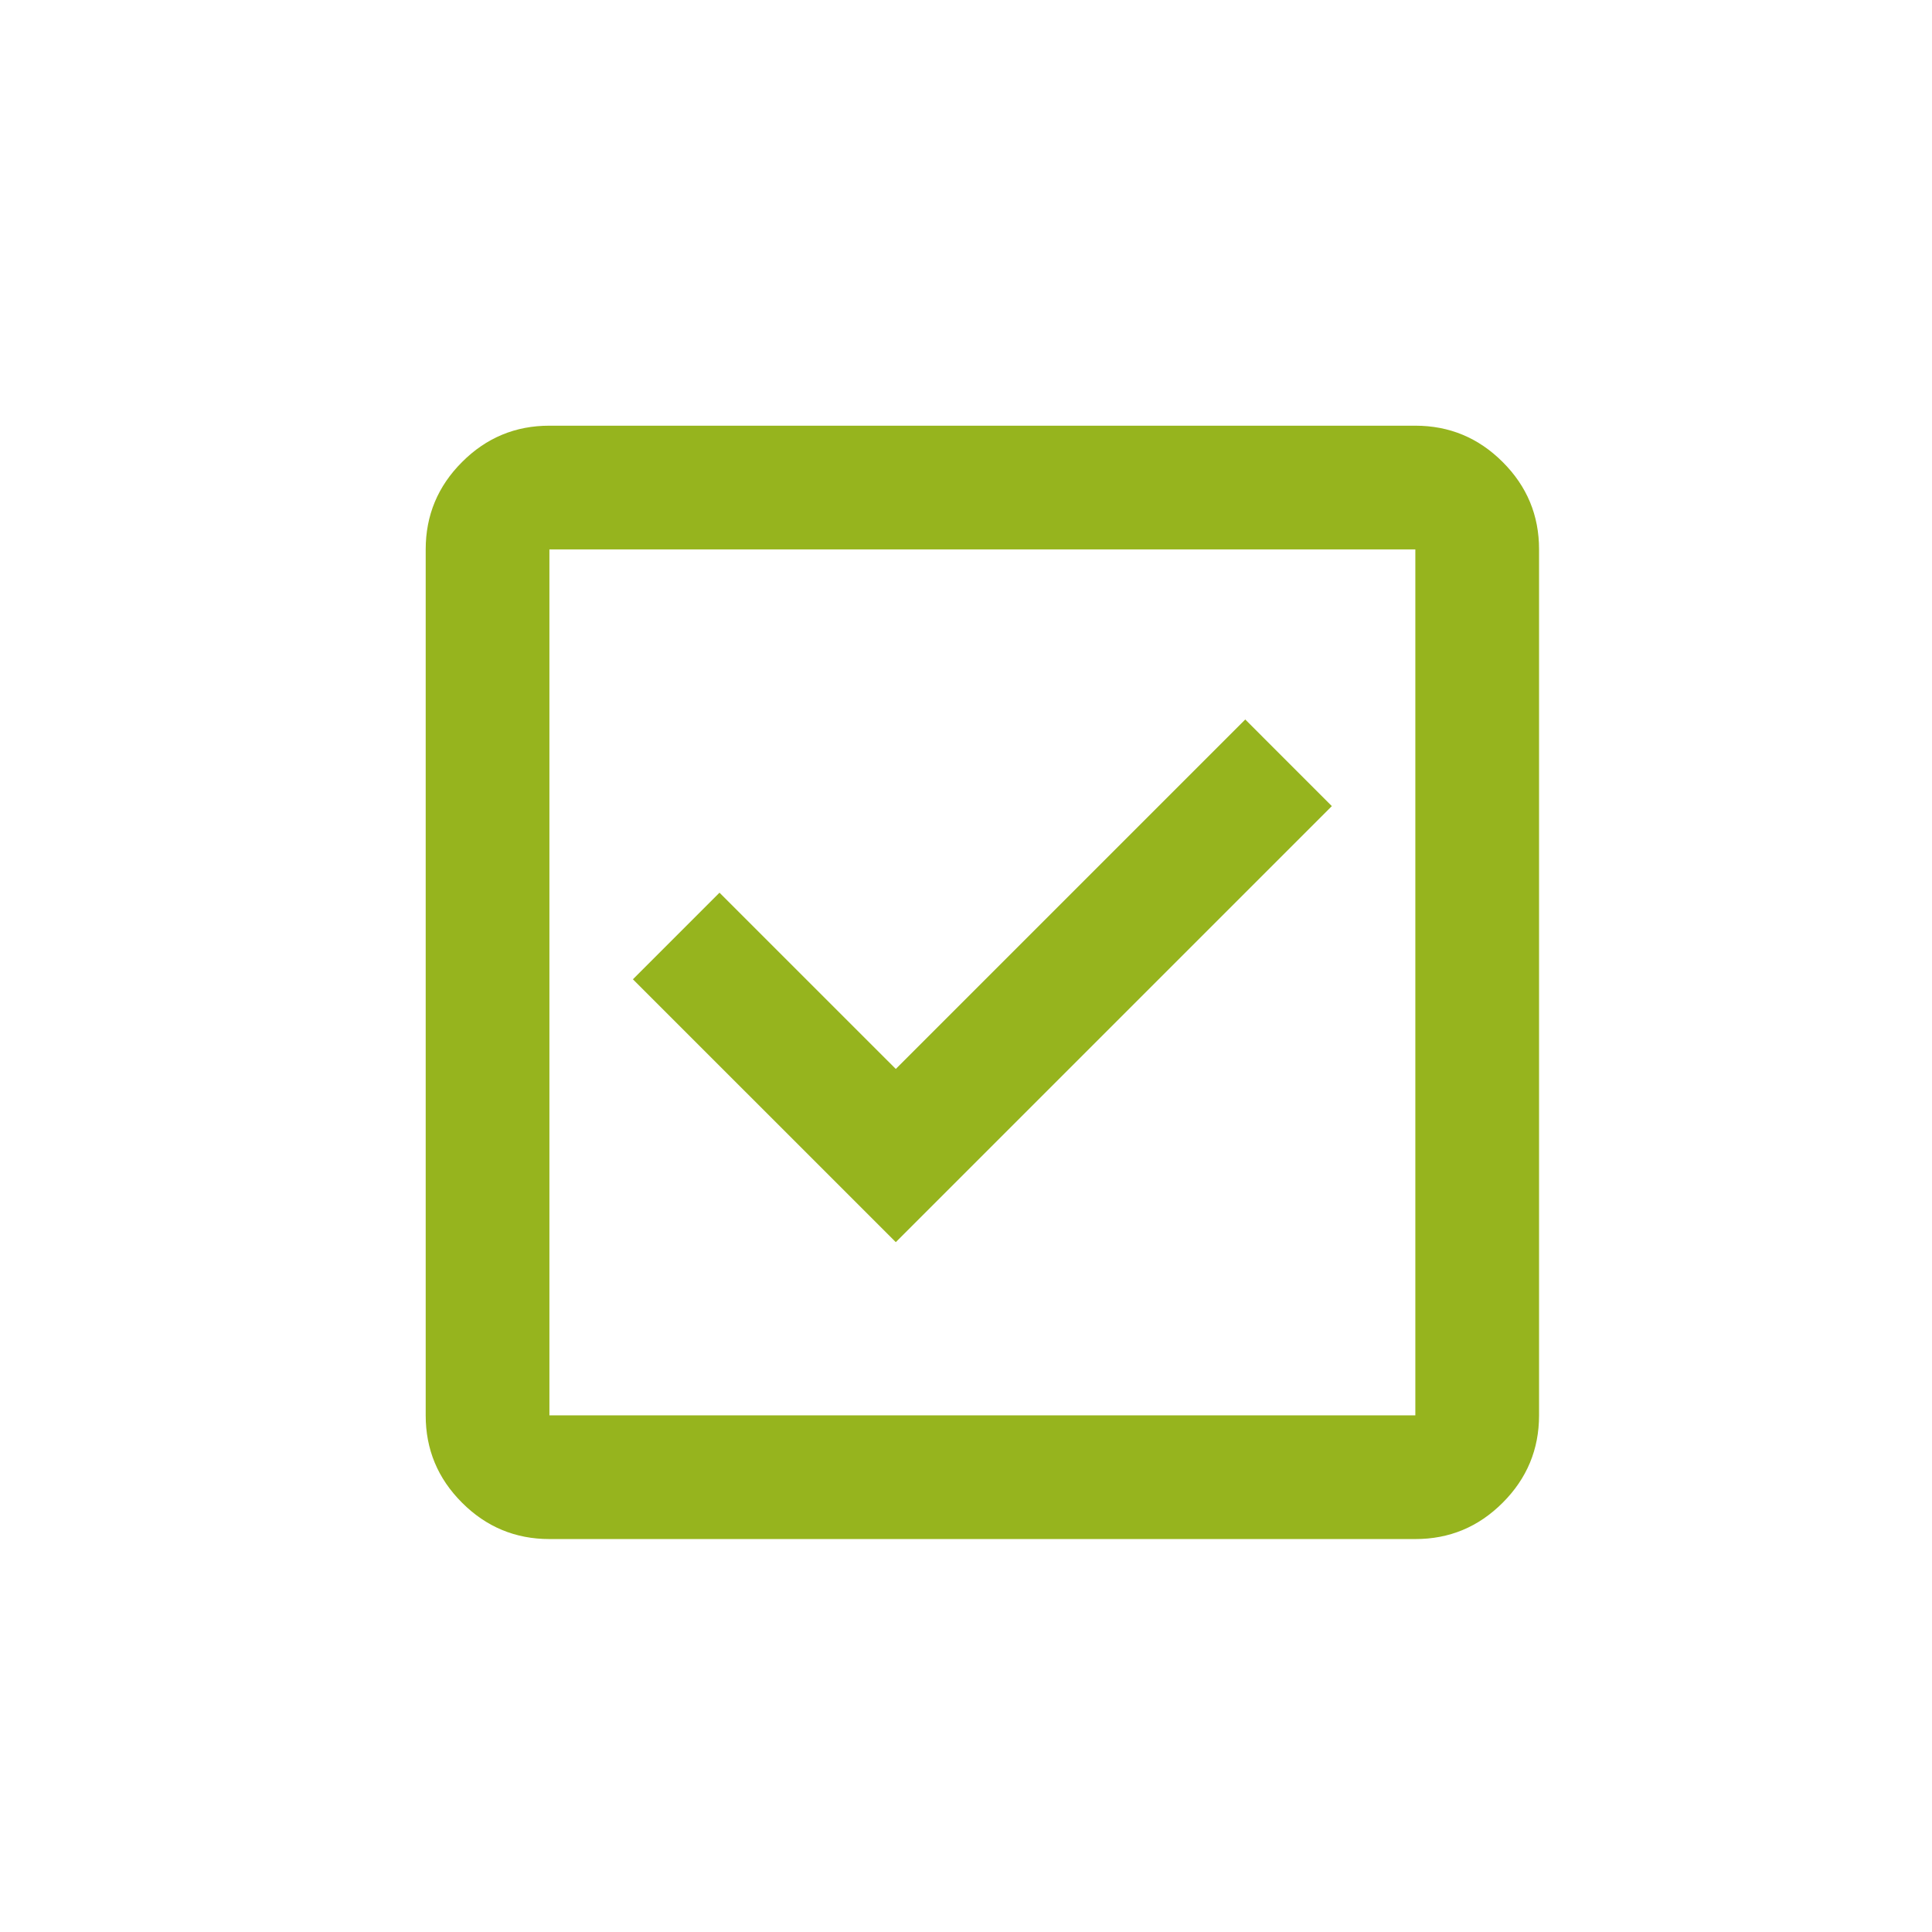 <?xml version="1.0" encoding="UTF-8"?> <svg xmlns="http://www.w3.org/2000/svg" width="59" height="59" viewBox="0 0 59 59" fill="none"> <path d="M27.356 37.933L40.672 24.617L38.028 21.972L27.356 32.644L21.972 27.261L19.328 29.906L27.356 37.933ZM16.778 47C15.739 47 14.849 46.63 14.109 45.889C13.368 45.149 12.999 44.26 13 43.222V16.778C13 15.739 13.37 14.849 14.111 14.109C14.851 13.368 15.74 12.999 16.778 13H43.222C44.261 13 45.151 13.37 45.891 14.111C46.632 14.851 47.001 15.74 47 16.778V43.222C47 44.261 46.63 45.151 45.889 45.891C45.149 46.632 44.26 47.001 43.222 47H16.778ZM16.778 43.222H43.222V16.778H16.778V43.222Z" fill="#96B41E"></path> </svg> 